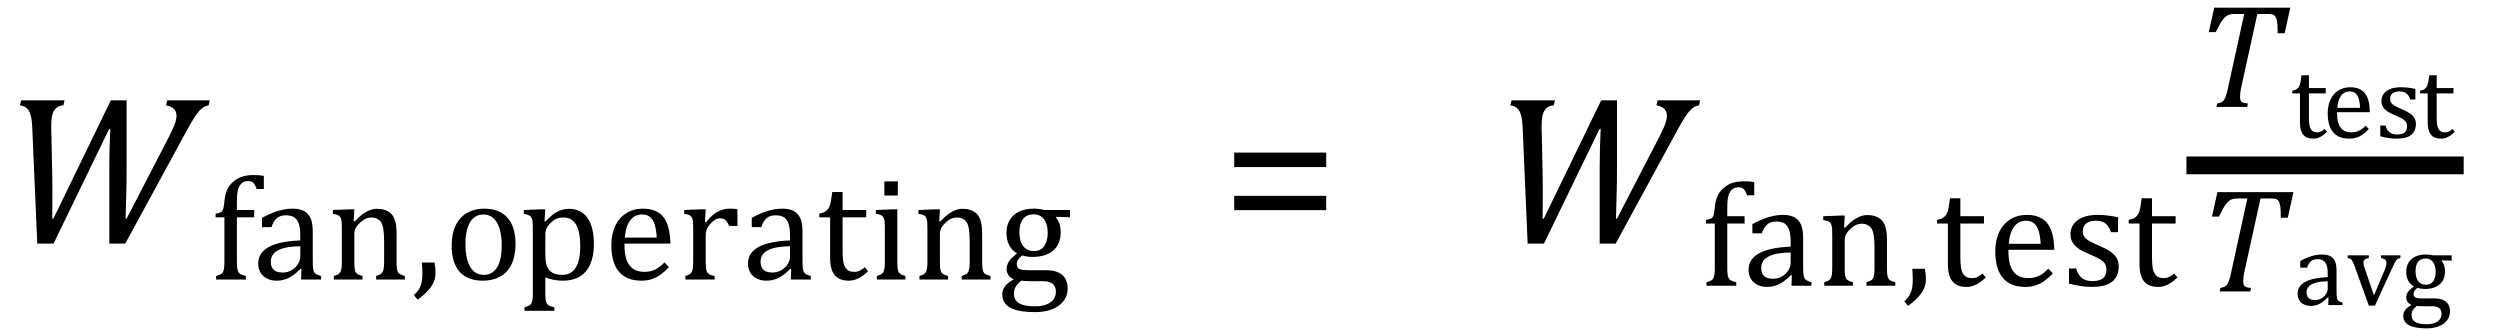 <?xml version="1.0" encoding="UTF-8" standalone="no"?><svg xmlns="http://www.w3.org/2000/svg" xmlns:xlink="http://www.w3.org/1999/xlink" stroke-dasharray="none" shape-rendering="auto" font-family="'Dialog'" width="234.813" text-rendering="auto" fill-opacity="1" contentScriptType="text/ecmascript" color-interpolation="auto" color-rendering="auto" preserveAspectRatio="xMidYMid meet" font-size="12" fill="black" stroke="black" image-rendering="auto" stroke-miterlimit="10" zoomAndPan="magnify" version="1.0" stroke-linecap="square" stroke-linejoin="miter" contentStyleType="text/css" font-style="normal" height="31" stroke-width="1" stroke-dashoffset="0" font-weight="normal" stroke-opacity="1" y="-8"><!--Converted from MathML using JEuclid--><defs id="genericDefs"/><g><g text-rendering="optimizeLegibility" transform="translate(0,22.754)" color-rendering="optimizeQuality" color-interpolation="linearRGB" image-rendering="optimizeQuality"><path d="M10.266 0.125 L10.266 -7.016 Q10.266 -8.766 10.359 -10.641 L10.25 -10.641 L5.031 0.125 L3.5 0.125 L3.031 -10.734 Q3 -11.547 2.867 -11.977 Q2.734 -12.406 2.508 -12.602 Q2.281 -12.797 1.875 -12.859 L1.984 -13.328 L6.062 -13.328 L5.953 -12.859 Q5.516 -12.828 5.266 -12.594 Q5.016 -12.359 4.914 -11.969 Q4.812 -11.578 4.812 -10.844 L4.812 -10.516 Q4.812 -10.344 4.828 -10.156 L4.906 -6.344 Q4.922 -5.922 4.922 -5.047 L4.922 -4.266 L4.906 -2.219 L5.016 -2.219 L10.406 -13.328 L11.891 -13.328 L11.891 -6.812 Q11.891 -5.656 11.859 -4.562 L11.797 -2.219 L11.891 -2.219 L15.844 -9.859 Q16.078 -10.297 16.328 -10.875 Q16.578 -11.453 16.578 -11.875 Q16.578 -12.266 16.344 -12.516 Q16.109 -12.766 15.594 -12.859 L15.703 -13.328 L19.703 -13.328 L19.594 -12.859 Q19.141 -12.797 18.734 -12.359 Q18.328 -11.922 17.641 -10.672 L11.766 0.125 L10.266 0.125 Z" stroke="none"/></g><g text-rendering="optimizeLegibility" transform="translate(19.703,26.254)" color-rendering="optimizeQuality" color-interpolation="linearRGB" image-rendering="optimizeQuality"><path d="M4.172 -5.844 L2.547 -5.844 L2.547 -1.703 Q2.547 -1.25 2.586 -1.016 Q2.625 -0.781 2.711 -0.664 Q2.797 -0.547 2.938 -0.477 Q3.078 -0.406 3.391 -0.328 L3.391 0 L0.594 0 L0.594 -0.328 Q0.891 -0.422 1.023 -0.492 Q1.156 -0.562 1.227 -0.68 Q1.297 -0.797 1.336 -1.016 Q1.375 -1.234 1.375 -1.703 L1.375 -5.844 L0.547 -5.844 L0.547 -6.188 Q0.797 -6.234 0.883 -6.258 Q0.969 -6.281 1.047 -6.328 Q1.125 -6.375 1.188 -6.469 Q1.25 -6.562 1.289 -6.734 Q1.328 -6.906 1.359 -7.219 Q1.422 -7.969 1.633 -8.43 Q1.844 -8.891 2.242 -9.219 Q2.641 -9.547 3.094 -9.68 Q3.547 -9.812 4.156 -9.812 Q4.703 -9.812 5.078 -9.734 L5.078 -8.5 L4.406 -8.5 Q4.266 -8.906 4.094 -9.078 Q3.922 -9.25 3.609 -9.25 Q3.391 -9.25 3.234 -9.188 Q3.078 -9.125 2.945 -8.992 Q2.812 -8.859 2.719 -8.641 Q2.625 -8.422 2.586 -8.094 Q2.547 -7.766 2.547 -7.25 L2.547 -6.531 L4.172 -6.531 L4.172 -5.844 ZM8.609 -0.984 L8.516 -1 Q7.922 -0.391 7.398 -0.141 Q6.875 0.109 6.281 0.109 Q5.766 0.109 5.367 -0.094 Q4.969 -0.297 4.758 -0.664 Q4.547 -1.031 4.547 -1.5 Q4.547 -2.5 5.531 -3.047 Q6.516 -3.594 8.5 -3.672 L8.5 -4.125 Q8.5 -4.828 8.359 -5.242 Q8.219 -5.656 7.93 -5.844 Q7.641 -6.031 7.141 -6.031 Q6.609 -6.031 6.289 -5.75 Q5.969 -5.469 5.797 -4.922 L4.906 -4.922 L4.906 -5.797 Q5.562 -6.141 6 -6.305 Q6.438 -6.469 6.875 -6.562 Q7.312 -6.656 7.766 -6.656 Q8.438 -6.656 8.844 -6.438 Q9.25 -6.219 9.461 -5.773 Q9.672 -5.328 9.672 -4.438 L9.672 -2.062 Q9.672 -1.547 9.68 -1.344 Q9.688 -1.141 9.719 -0.961 Q9.75 -0.781 9.82 -0.672 Q9.891 -0.562 10.023 -0.492 Q10.156 -0.422 10.453 -0.328 L10.453 0 L8.578 0 L8.609 -0.984 ZM8.5 -3.125 Q7.109 -3.109 6.422 -2.75 Q5.734 -2.391 5.734 -1.672 Q5.734 -1.281 5.891 -1.055 Q6.047 -0.828 6.281 -0.742 Q6.516 -0.656 6.844 -0.656 Q7.312 -0.656 7.695 -0.883 Q8.078 -1.109 8.289 -1.461 Q8.5 -1.812 8.5 -2.156 L8.5 -3.125 ZM18.328 0 L15.625 0 L15.625 -0.328 Q15.891 -0.422 16.008 -0.484 Q16.125 -0.547 16.203 -0.656 Q16.281 -0.766 16.328 -0.992 Q16.375 -1.219 16.375 -1.688 L16.375 -3.469 Q16.375 -3.953 16.344 -4.344 Q16.312 -4.734 16.25 -4.984 Q16.188 -5.234 16.094 -5.375 Q16 -5.516 15.875 -5.609 Q15.75 -5.703 15.586 -5.766 Q15.422 -5.828 15.156 -5.828 Q14.891 -5.828 14.648 -5.719 Q14.406 -5.609 14.125 -5.352 Q13.844 -5.094 13.711 -4.844 Q13.578 -4.594 13.578 -4.266 L13.578 -1.703 Q13.578 -1.125 13.633 -0.891 Q13.688 -0.656 13.844 -0.539 Q14 -0.422 14.344 -0.328 L14.344 0 L11.656 0 L11.656 -0.328 Q11.938 -0.422 12.047 -0.484 Q12.156 -0.547 12.234 -0.656 Q12.312 -0.766 12.359 -0.984 Q12.406 -1.203 12.406 -1.688 L12.406 -4.672 Q12.406 -5.109 12.391 -5.375 Q12.375 -5.641 12.289 -5.805 Q12.203 -5.969 12.039 -6.047 Q11.875 -6.125 11.562 -6.172 L11.562 -6.531 L13.172 -6.594 L13.578 -6.594 L13.516 -5.484 L13.609 -5.453 Q14.109 -5.969 14.422 -6.188 Q14.734 -6.406 15.055 -6.523 Q15.375 -6.641 15.719 -6.641 Q16.094 -6.641 16.383 -6.555 Q16.672 -6.469 16.898 -6.297 Q17.125 -6.125 17.266 -5.859 Q17.406 -5.594 17.477 -5.227 Q17.547 -4.859 17.547 -4.281 L17.547 -1.703 Q17.547 -1.234 17.578 -1.023 Q17.609 -0.812 17.672 -0.695 Q17.734 -0.578 17.867 -0.5 Q18 -0.422 18.328 -0.328 L18.328 0 ZM21.109 -1.594 Q21.203 -1.109 21.203 -0.641 Q21.203 -0.172 21.039 0.227 Q20.875 0.625 20.516 1.023 Q20.156 1.422 19.531 1.891 L19.172 1.469 Q19.516 1.141 19.672 0.875 Q19.828 0.609 19.898 0.273 Q19.969 -0.062 19.969 -0.562 Q19.969 -1.078 19.922 -1.594 L21.109 -1.594 ZM25.641 0.109 Q24.219 0.109 23.469 -0.727 Q22.719 -1.562 22.719 -3.203 Q22.719 -4.328 23.109 -5.109 Q23.5 -5.891 24.188 -6.273 Q24.875 -6.656 25.75 -6.656 Q27.203 -6.656 27.961 -5.805 Q28.719 -4.953 28.719 -3.359 Q28.719 -2.219 28.344 -1.438 Q27.969 -0.656 27.273 -0.273 Q26.578 0.109 25.641 0.109 ZM24.016 -3.344 Q24.016 -1.938 24.461 -1.188 Q24.906 -0.438 25.734 -0.438 Q26.203 -0.438 26.523 -0.656 Q26.844 -0.875 27.047 -1.25 Q27.25 -1.625 27.336 -2.125 Q27.422 -2.625 27.422 -3.156 Q27.422 -4.156 27.203 -4.82 Q26.984 -5.484 26.602 -5.797 Q26.219 -6.109 25.719 -6.109 Q24.891 -6.109 24.453 -5.391 Q24.016 -4.672 24.016 -3.344 ZM31.516 -0.203 L31.516 1.234 Q31.516 1.688 31.547 1.906 Q31.578 2.125 31.656 2.25 Q31.734 2.375 31.883 2.453 Q32.031 2.531 32.359 2.609 L32.359 2.938 L29.562 2.938 L29.562 2.609 Q29.812 2.531 29.969 2.461 Q30.125 2.391 30.203 2.25 Q30.281 2.109 30.312 1.875 Q30.344 1.641 30.344 1.234 L30.344 -4.625 Q30.344 -5.125 30.328 -5.328 Q30.312 -5.531 30.273 -5.672 Q30.234 -5.812 30.156 -5.898 Q30.078 -5.984 29.945 -6.047 Q29.812 -6.109 29.5 -6.172 L29.5 -6.531 L31.109 -6.594 L31.516 -6.594 L31.438 -5.484 L31.531 -5.453 Q31.953 -5.891 32.203 -6.086 Q32.453 -6.281 32.719 -6.406 Q32.984 -6.531 33.227 -6.586 Q33.469 -6.641 33.734 -6.641 Q34.859 -6.641 35.469 -5.797 Q36.078 -4.953 36.078 -3.328 Q36.078 -2.203 35.734 -1.43 Q35.391 -0.656 34.742 -0.273 Q34.094 0.109 33.188 0.109 Q32.672 0.109 32.266 0.023 Q31.859 -0.062 31.516 -0.203 ZM31.516 -2.469 Q31.516 -1.812 31.602 -1.453 Q31.688 -1.094 31.891 -0.875 Q32.094 -0.656 32.383 -0.547 Q32.672 -0.438 33.125 -0.438 Q33.953 -0.438 34.375 -1.125 Q34.797 -1.812 34.797 -3.141 Q34.797 -5.828 33.219 -5.828 Q32.844 -5.828 32.562 -5.703 Q32.281 -5.578 32.008 -5.312 Q31.734 -5.047 31.625 -4.797 Q31.516 -4.547 31.516 -4.266 L31.516 -2.469 ZM43.125 -1.156 Q42.688 -0.703 42.32 -0.445 Q41.953 -0.188 41.516 -0.039 Q41.078 0.109 40.562 0.109 Q39.141 0.109 38.43 -0.734 Q37.719 -1.578 37.719 -3.234 Q37.719 -4.25 38.078 -5.023 Q38.438 -5.797 39.117 -6.227 Q39.797 -6.656 40.672 -6.656 Q41.375 -6.656 41.859 -6.438 Q42.344 -6.219 42.633 -5.836 Q42.922 -5.453 43.078 -4.875 Q43.234 -4.297 43.266 -3.375 L38.953 -3.375 L38.953 -3.25 Q38.953 -2.438 39.133 -1.891 Q39.312 -1.344 39.727 -1.031 Q40.141 -0.719 40.812 -0.719 Q41.375 -0.719 41.82 -0.93 Q42.266 -1.141 42.703 -1.609 L43.125 -1.156 ZM41.984 -3.938 Q41.938 -4.672 41.797 -5.141 Q41.656 -5.609 41.367 -5.859 Q41.078 -6.109 40.609 -6.109 Q39.906 -6.109 39.484 -5.547 Q39.062 -4.984 38.984 -3.938 L41.984 -3.938 ZM46.516 -5.406 L46.609 -5.375 Q46.984 -5.844 47.305 -6.102 Q47.625 -6.359 48 -6.508 Q48.375 -6.656 48.844 -6.656 Q49.234 -6.656 49.562 -6.609 L49.562 -5.031 L48.781 -5.031 Q48.625 -5.406 48.438 -5.578 Q48.25 -5.75 47.938 -5.75 Q47.688 -5.75 47.445 -5.602 Q47.203 -5.453 46.977 -5.18 Q46.75 -4.906 46.664 -4.672 Q46.578 -4.438 46.578 -4.109 L46.578 -1.703 Q46.578 -1.094 46.656 -0.852 Q46.734 -0.609 46.906 -0.5 Q47.078 -0.391 47.422 -0.328 L47.422 0 L44.672 0 L44.672 -0.328 Q44.938 -0.422 45.047 -0.484 Q45.156 -0.547 45.234 -0.656 Q45.312 -0.766 45.359 -0.984 Q45.406 -1.203 45.406 -1.688 L45.406 -4.672 Q45.406 -5.109 45.391 -5.375 Q45.375 -5.641 45.289 -5.805 Q45.203 -5.969 45.039 -6.047 Q44.875 -6.125 44.562 -6.172 L44.562 -6.531 L46.172 -6.594 L46.578 -6.594 L46.516 -5.406 ZM54.609 -0.984 L54.516 -1 Q53.922 -0.391 53.398 -0.141 Q52.875 0.109 52.281 0.109 Q51.766 0.109 51.367 -0.094 Q50.969 -0.297 50.758 -0.664 Q50.547 -1.031 50.547 -1.5 Q50.547 -2.5 51.531 -3.047 Q52.516 -3.594 54.5 -3.672 L54.5 -4.125 Q54.5 -4.828 54.359 -5.242 Q54.219 -5.656 53.93 -5.844 Q53.641 -6.031 53.141 -6.031 Q52.609 -6.031 52.289 -5.75 Q51.969 -5.469 51.797 -4.922 L50.906 -4.922 L50.906 -5.797 Q51.562 -6.141 52 -6.305 Q52.438 -6.469 52.875 -6.562 Q53.312 -6.656 53.766 -6.656 Q54.438 -6.656 54.844 -6.438 Q55.25 -6.219 55.461 -5.773 Q55.672 -5.328 55.672 -4.438 L55.672 -2.062 Q55.672 -1.547 55.68 -1.344 Q55.688 -1.141 55.719 -0.961 Q55.75 -0.781 55.82 -0.672 Q55.891 -0.562 56.023 -0.492 Q56.156 -0.422 56.453 -0.328 L56.453 0 L54.578 0 L54.609 -0.984 ZM54.5 -3.125 Q53.109 -3.109 52.422 -2.75 Q51.734 -2.391 51.734 -1.672 Q51.734 -1.281 51.891 -1.055 Q52.047 -0.828 52.281 -0.742 Q52.516 -0.656 52.844 -0.656 Q53.312 -0.656 53.695 -0.883 Q54.078 -1.109 54.289 -1.461 Q54.5 -1.812 54.5 -2.156 L54.5 -3.125 ZM57.25 -6.188 Q57.594 -6.25 57.805 -6.383 Q58.016 -6.516 58.141 -6.734 Q58.266 -6.953 58.328 -7.281 Q58.391 -7.609 58.469 -8.219 L59.438 -8.219 L59.438 -6.531 L61.656 -6.531 L61.656 -5.844 L59.438 -5.844 L59.438 -2.797 Q59.438 -2.141 59.492 -1.75 Q59.547 -1.359 59.695 -1.133 Q59.844 -0.906 60.039 -0.812 Q60.234 -0.719 60.531 -0.719 Q60.812 -0.719 61.047 -0.828 Q61.281 -0.938 61.516 -1.156 L61.828 -0.781 Q61.344 -0.312 60.906 -0.102 Q60.469 0.109 60.016 0.109 Q59.125 0.109 58.695 -0.414 Q58.266 -0.938 58.266 -2.047 L58.266 -5.844 L57.25 -5.844 L57.25 -6.188 ZM64.625 -9.219 L64.625 -7.891 L63.359 -7.891 L63.359 -9.219 L64.625 -9.219 ZM62.656 -0.328 Q62.938 -0.422 63.047 -0.484 Q63.156 -0.547 63.234 -0.656 Q63.312 -0.766 63.359 -0.984 Q63.406 -1.203 63.406 -1.688 L63.406 -4.672 Q63.406 -5.109 63.391 -5.375 Q63.375 -5.641 63.289 -5.805 Q63.203 -5.969 63.039 -6.047 Q62.875 -6.125 62.562 -6.172 L62.562 -6.531 L64.156 -6.594 L64.578 -6.594 L64.578 -1.703 Q64.578 -1.125 64.633 -0.891 Q64.688 -0.656 64.844 -0.539 Q65 -0.422 65.344 -0.328 L65.344 0 L62.656 0 L62.656 -0.328 ZM73.328 0 L70.625 0 L70.625 -0.328 Q70.891 -0.422 71.008 -0.484 Q71.125 -0.547 71.203 -0.656 Q71.281 -0.766 71.328 -0.992 Q71.375 -1.219 71.375 -1.688 L71.375 -3.469 Q71.375 -3.953 71.344 -4.344 Q71.312 -4.734 71.25 -4.984 Q71.188 -5.234 71.094 -5.375 Q71 -5.516 70.875 -5.609 Q70.75 -5.703 70.586 -5.766 Q70.422 -5.828 70.156 -5.828 Q69.891 -5.828 69.648 -5.719 Q69.406 -5.609 69.125 -5.352 Q68.844 -5.094 68.711 -4.844 Q68.578 -4.594 68.578 -4.266 L68.578 -1.703 Q68.578 -1.125 68.633 -0.891 Q68.688 -0.656 68.844 -0.539 Q69 -0.422 69.344 -0.328 L69.344 0 L66.656 0 L66.656 -0.328 Q66.938 -0.422 67.047 -0.484 Q67.156 -0.547 67.234 -0.656 Q67.312 -0.766 67.359 -0.984 Q67.406 -1.203 67.406 -1.688 L67.406 -4.672 Q67.406 -5.109 67.391 -5.375 Q67.375 -5.641 67.289 -5.805 Q67.203 -5.969 67.039 -6.047 Q66.875 -6.125 66.562 -6.172 L66.562 -6.531 L68.172 -6.594 L68.578 -6.594 L68.516 -5.484 L68.609 -5.453 Q69.109 -5.969 69.422 -6.188 Q69.734 -6.406 70.055 -6.523 Q70.375 -6.641 70.719 -6.641 Q71.094 -6.641 71.383 -6.555 Q71.672 -6.469 71.898 -6.297 Q72.125 -6.125 72.266 -5.859 Q72.406 -5.594 72.477 -5.227 Q72.547 -4.859 72.547 -4.281 L72.547 -1.703 Q72.547 -1.234 72.578 -1.023 Q72.609 -0.812 72.672 -0.695 Q72.734 -0.578 72.867 -0.5 Q73 -0.422 73.328 -0.328 L73.328 0 ZM80.797 -5.844 L79.531 -5.891 L79.469 -5.812 Q79.688 -5.609 79.805 -5.242 Q79.922 -4.875 79.922 -4.453 Q79.922 -3.344 79.234 -2.734 Q78.547 -2.125 77.281 -2.125 Q76.719 -2.125 76.312 -2.266 Q75.797 -1.875 75.797 -1.484 Q75.797 -1.234 75.891 -1.109 Q75.984 -0.984 76.219 -0.93 Q76.453 -0.875 76.906 -0.875 L78.547 -0.875 Q79.281 -0.875 79.734 -0.648 Q80.188 -0.422 80.383 -0.039 Q80.578 0.344 80.578 0.844 Q80.578 1.484 80.211 1.992 Q79.844 2.5 79.148 2.781 Q78.453 3.062 77.516 3.062 Q76.828 3.062 76.258 2.977 Q75.688 2.891 75.281 2.695 Q74.875 2.5 74.656 2.18 Q74.438 1.859 74.438 1.391 Q74.438 0.953 74.719 0.602 Q75 0.25 75.531 -0.016 Q75.203 -0.141 75.023 -0.398 Q74.844 -0.656 74.844 -0.984 Q74.844 -1.375 75.062 -1.703 Q75.281 -2.031 75.828 -2.453 Q75.344 -2.734 75.086 -3.227 Q74.828 -3.719 74.828 -4.344 Q74.828 -4.938 75.023 -5.367 Q75.219 -5.797 75.562 -6.086 Q75.906 -6.375 76.375 -6.516 Q76.844 -6.656 77.391 -6.656 Q77.891 -6.656 78.375 -6.531 L80.797 -6.531 L80.797 -5.844 ZM76.047 -4.453 Q76.047 -3.609 76.398 -3.141 Q76.75 -2.672 77.406 -2.672 Q77.75 -2.672 78 -2.805 Q78.25 -2.938 78.398 -3.172 Q78.547 -3.406 78.625 -3.711 Q78.703 -4.016 78.703 -4.344 Q78.703 -4.953 78.531 -5.352 Q78.359 -5.75 78.062 -5.938 Q77.766 -6.125 77.391 -6.125 Q76.734 -6.125 76.391 -5.695 Q76.047 -5.266 76.047 -4.453 ZM76.219 0.109 Q75.875 0.375 75.703 0.664 Q75.531 0.953 75.531 1.312 Q75.531 1.938 76.016 2.227 Q76.5 2.516 77.5 2.516 Q78.125 2.516 78.562 2.352 Q79 2.188 79.234 1.883 Q79.469 1.578 79.469 1.156 Q79.469 0.969 79.422 0.789 Q79.375 0.609 79.242 0.469 Q79.109 0.328 78.859 0.242 Q78.609 0.156 78.219 0.156 L77.203 0.156 Q76.641 0.156 76.219 0.109 Z" stroke="none"/></g><g text-rendering="optimizeLegibility" transform="translate(114.704,22.754)" color-rendering="optimizeQuality" color-interpolation="linearRGB" image-rendering="optimizeQuality"><path d="M1.219 -7.062 L1.219 -8.422 L9.859 -8.422 L9.859 -7.062 L1.219 -7.062 ZM1.219 -3.016 L1.219 -4.359 L9.859 -4.359 L9.859 -3.016 L1.219 -3.016 Z" stroke="none"/></g><g text-rendering="optimizeLegibility" transform="translate(139.985,22.754)" color-rendering="optimizeQuality" color-interpolation="linearRGB" image-rendering="optimizeQuality"><path d="M10.266 0.125 L10.266 -7.016 Q10.266 -8.766 10.359 -10.641 L10.25 -10.641 L5.031 0.125 L3.5 0.125 L3.031 -10.734 Q3 -11.547 2.867 -11.977 Q2.734 -12.406 2.508 -12.602 Q2.281 -12.797 1.875 -12.859 L1.984 -13.328 L6.062 -13.328 L5.953 -12.859 Q5.516 -12.828 5.266 -12.594 Q5.016 -12.359 4.914 -11.969 Q4.812 -11.578 4.812 -10.844 L4.812 -10.516 Q4.812 -10.344 4.828 -10.156 L4.906 -6.344 Q4.922 -5.922 4.922 -5.047 L4.922 -4.266 L4.906 -2.219 L5.016 -2.219 L10.406 -13.328 L11.891 -13.328 L11.891 -6.812 Q11.891 -5.656 11.859 -4.562 L11.797 -2.219 L11.891 -2.219 L15.844 -9.859 Q16.078 -10.297 16.328 -10.875 Q16.578 -11.453 16.578 -11.875 Q16.578 -12.266 16.344 -12.516 Q16.109 -12.766 15.594 -12.859 L15.703 -13.328 L19.703 -13.328 L19.594 -12.859 Q19.141 -12.797 18.734 -12.359 Q18.328 -11.922 17.641 -10.672 L11.766 0.125 L10.266 0.125 Z" stroke="none"/></g><g text-rendering="optimizeLegibility" transform="translate(159.688,26.84)" color-rendering="optimizeQuality" color-interpolation="linearRGB" image-rendering="optimizeQuality"><path d="M4.172 -5.844 L2.547 -5.844 L2.547 -1.703 Q2.547 -1.25 2.586 -1.016 Q2.625 -0.781 2.711 -0.664 Q2.797 -0.547 2.938 -0.477 Q3.078 -0.406 3.391 -0.328 L3.391 0 L0.594 0 L0.594 -0.328 Q0.891 -0.422 1.023 -0.492 Q1.156 -0.562 1.227 -0.68 Q1.297 -0.797 1.336 -1.016 Q1.375 -1.234 1.375 -1.703 L1.375 -5.844 L0.547 -5.844 L0.547 -6.188 Q0.797 -6.234 0.883 -6.258 Q0.969 -6.281 1.047 -6.328 Q1.125 -6.375 1.188 -6.469 Q1.25 -6.562 1.289 -6.734 Q1.328 -6.906 1.359 -7.219 Q1.422 -7.969 1.633 -8.43 Q1.844 -8.891 2.242 -9.219 Q2.641 -9.547 3.094 -9.68 Q3.547 -9.812 4.156 -9.812 Q4.703 -9.812 5.078 -9.734 L5.078 -8.5 L4.406 -8.5 Q4.266 -8.906 4.094 -9.078 Q3.922 -9.25 3.609 -9.25 Q3.391 -9.25 3.234 -9.188 Q3.078 -9.125 2.945 -8.992 Q2.812 -8.859 2.719 -8.641 Q2.625 -8.422 2.586 -8.094 Q2.547 -7.766 2.547 -7.25 L2.547 -6.531 L4.172 -6.531 L4.172 -5.844 ZM8.609 -0.984 L8.516 -1 Q7.922 -0.391 7.398 -0.141 Q6.875 0.109 6.281 0.109 Q5.766 0.109 5.367 -0.094 Q4.969 -0.297 4.758 -0.664 Q4.547 -1.031 4.547 -1.5 Q4.547 -2.5 5.531 -3.047 Q6.516 -3.594 8.5 -3.672 L8.5 -4.125 Q8.5 -4.828 8.359 -5.242 Q8.219 -5.656 7.93 -5.844 Q7.641 -6.031 7.141 -6.031 Q6.609 -6.031 6.289 -5.75 Q5.969 -5.469 5.797 -4.922 L4.906 -4.922 L4.906 -5.797 Q5.562 -6.141 6 -6.305 Q6.438 -6.469 6.875 -6.562 Q7.312 -6.656 7.766 -6.656 Q8.438 -6.656 8.844 -6.438 Q9.25 -6.219 9.461 -5.773 Q9.672 -5.328 9.672 -4.438 L9.672 -2.062 Q9.672 -1.547 9.68 -1.344 Q9.688 -1.141 9.719 -0.961 Q9.75 -0.781 9.82 -0.672 Q9.891 -0.562 10.023 -0.492 Q10.156 -0.422 10.453 -0.328 L10.453 0 L8.578 0 L8.609 -0.984 ZM8.5 -3.125 Q7.109 -3.109 6.422 -2.75 Q5.734 -2.391 5.734 -1.672 Q5.734 -1.281 5.891 -1.055 Q6.047 -0.828 6.281 -0.742 Q6.516 -0.656 6.844 -0.656 Q7.312 -0.656 7.695 -0.883 Q8.078 -1.109 8.289 -1.461 Q8.5 -1.812 8.5 -2.156 L8.5 -3.125 ZM18.328 0 L15.625 0 L15.625 -0.328 Q15.891 -0.422 16.008 -0.484 Q16.125 -0.547 16.203 -0.656 Q16.281 -0.766 16.328 -0.992 Q16.375 -1.219 16.375 -1.688 L16.375 -3.469 Q16.375 -3.953 16.344 -4.344 Q16.312 -4.734 16.25 -4.984 Q16.188 -5.234 16.094 -5.375 Q16 -5.516 15.875 -5.609 Q15.75 -5.703 15.586 -5.766 Q15.422 -5.828 15.156 -5.828 Q14.891 -5.828 14.648 -5.719 Q14.406 -5.609 14.125 -5.352 Q13.844 -5.094 13.711 -4.844 Q13.578 -4.594 13.578 -4.266 L13.578 -1.703 Q13.578 -1.125 13.633 -0.891 Q13.688 -0.656 13.844 -0.539 Q14 -0.422 14.344 -0.328 L14.344 0 L11.656 0 L11.656 -0.328 Q11.938 -0.422 12.047 -0.484 Q12.156 -0.547 12.234 -0.656 Q12.312 -0.766 12.359 -0.984 Q12.406 -1.203 12.406 -1.688 L12.406 -4.672 Q12.406 -5.109 12.391 -5.375 Q12.375 -5.641 12.289 -5.805 Q12.203 -5.969 12.039 -6.047 Q11.875 -6.125 11.562 -6.172 L11.562 -6.531 L13.172 -6.594 L13.578 -6.594 L13.516 -5.484 L13.609 -5.453 Q14.109 -5.969 14.422 -6.188 Q14.734 -6.406 15.055 -6.523 Q15.375 -6.641 15.719 -6.641 Q16.094 -6.641 16.383 -6.555 Q16.672 -6.469 16.898 -6.297 Q17.125 -6.125 17.266 -5.859 Q17.406 -5.594 17.477 -5.227 Q17.547 -4.859 17.547 -4.281 L17.547 -1.703 Q17.547 -1.234 17.578 -1.023 Q17.609 -0.812 17.672 -0.695 Q17.734 -0.578 17.867 -0.5 Q18 -0.422 18.328 -0.328 L18.328 0 ZM21.109 -1.594 Q21.203 -1.109 21.203 -0.641 Q21.203 -0.172 21.039 0.227 Q20.875 0.625 20.516 1.023 Q20.156 1.422 19.531 1.891 L19.172 1.469 Q19.516 1.141 19.672 0.875 Q19.828 0.609 19.898 0.273 Q19.969 -0.062 19.969 -0.562 Q19.969 -1.078 19.922 -1.594 L21.109 -1.594 ZM22.25 -6.188 Q22.594 -6.25 22.805 -6.383 Q23.016 -6.516 23.141 -6.734 Q23.266 -6.953 23.328 -7.281 Q23.391 -7.609 23.469 -8.219 L24.438 -8.219 L24.438 -6.531 L26.656 -6.531 L26.656 -5.844 L24.438 -5.844 L24.438 -2.797 Q24.438 -2.141 24.492 -1.75 Q24.547 -1.359 24.695 -1.133 Q24.844 -0.906 25.039 -0.812 Q25.234 -0.719 25.531 -0.719 Q25.812 -0.719 26.047 -0.828 Q26.281 -0.938 26.516 -1.156 L26.828 -0.781 Q26.344 -0.312 25.906 -0.102 Q25.469 0.109 25.016 0.109 Q24.125 0.109 23.695 -0.414 Q23.266 -0.938 23.266 -2.047 L23.266 -5.844 L22.25 -5.844 L22.25 -6.188 ZM33.125 -1.156 Q32.688 -0.703 32.32 -0.445 Q31.953 -0.188 31.516 -0.039 Q31.078 0.109 30.562 0.109 Q29.141 0.109 28.43 -0.734 Q27.719 -1.578 27.719 -3.234 Q27.719 -4.25 28.078 -5.023 Q28.438 -5.797 29.117 -6.227 Q29.797 -6.656 30.672 -6.656 Q31.375 -6.656 31.859 -6.438 Q32.344 -6.219 32.633 -5.836 Q32.922 -5.453 33.078 -4.875 Q33.234 -4.297 33.266 -3.375 L28.953 -3.375 L28.953 -3.25 Q28.953 -2.438 29.133 -1.891 Q29.312 -1.344 29.727 -1.031 Q30.141 -0.719 30.812 -0.719 Q31.375 -0.719 31.82 -0.93 Q32.266 -1.141 32.703 -1.609 L33.125 -1.156 ZM31.984 -3.938 Q31.938 -4.672 31.797 -5.141 Q31.656 -5.609 31.367 -5.859 Q31.078 -6.109 30.609 -6.109 Q29.906 -6.109 29.484 -5.547 Q29.062 -4.984 28.984 -3.938 L31.984 -3.938 ZM39.25 -5.031 L38.594 -5.031 Q38.438 -5.453 38.234 -5.688 Q38.031 -5.922 37.766 -6.016 Q37.5 -6.109 37.125 -6.109 Q36.578 -6.109 36.258 -5.852 Q35.938 -5.594 35.938 -5.156 Q35.938 -4.844 36.062 -4.641 Q36.188 -4.438 36.461 -4.258 Q36.734 -4.078 37.438 -3.781 Q38.125 -3.484 38.508 -3.227 Q38.891 -2.969 39.102 -2.633 Q39.312 -2.297 39.312 -1.844 Q39.312 -1.297 39.133 -0.93 Q38.953 -0.562 38.617 -0.328 Q38.281 -0.094 37.82 0.008 Q37.359 0.109 36.812 0.109 Q36.234 0.109 35.695 0.023 Q35.156 -0.062 34.641 -0.203 L34.641 -1.625 L35.312 -1.625 Q35.5 -1 35.859 -0.719 Q36.219 -0.438 36.859 -0.438 Q37.109 -0.438 37.344 -0.484 Q37.578 -0.531 37.758 -0.648 Q37.938 -0.766 38.047 -0.977 Q38.156 -1.188 38.156 -1.484 Q38.156 -1.844 38.023 -2.062 Q37.891 -2.281 37.602 -2.461 Q37.312 -2.641 36.594 -2.953 Q35.969 -3.203 35.594 -3.453 Q35.219 -3.703 35 -4.039 Q34.781 -4.375 34.781 -4.828 Q34.781 -5.391 35.086 -5.805 Q35.391 -6.219 35.969 -6.438 Q36.547 -6.656 37.312 -6.656 Q37.766 -6.656 38.188 -6.609 Q38.609 -6.562 39.25 -6.438 L39.25 -5.031 ZM40.25 -6.188 Q40.594 -6.25 40.805 -6.383 Q41.016 -6.516 41.141 -6.734 Q41.266 -6.953 41.328 -7.281 Q41.391 -7.609 41.469 -8.219 L42.438 -8.219 L42.438 -6.531 L44.656 -6.531 L44.656 -5.844 L42.438 -5.844 L42.438 -2.797 Q42.438 -2.141 42.492 -1.75 Q42.547 -1.359 42.695 -1.133 Q42.844 -0.906 43.039 -0.812 Q43.234 -0.719 43.531 -0.719 Q43.812 -0.719 44.047 -0.828 Q44.281 -0.938 44.516 -1.156 L44.828 -0.781 Q44.344 -0.312 43.906 -0.102 Q43.469 0.109 43.016 0.109 Q42.125 0.109 41.695 -0.414 Q41.266 -0.938 41.266 -2.047 L41.266 -5.844 L40.25 -5.844 L40.25 -6.188 Z" stroke="none"/></g><g text-rendering="optimizeLegibility" stroke-width="1.667" color-interpolation="linearRGB" color-rendering="optimizeQuality" image-rendering="optimizeQuality"><line y2="15.534" fill="none" x1="206.194" x2="230.569" y1="15.534"/><path d="M4.875 0 L1.984 0 L2.062 -0.328 Q2.328 -0.375 2.461 -0.445 Q2.594 -0.516 2.695 -0.656 Q2.797 -0.797 2.898 -1.102 Q3 -1.406 3.125 -2.031 L4.594 -8.734 L3.719 -8.734 Q3.297 -8.734 3.047 -8.609 Q2.797 -8.484 2.547 -8.148 Q2.297 -7.812 1.922 -7.031 L1.266 -7.031 L1.781 -9.328 L8.922 -9.328 L8.391 -6.922 L7.734 -6.922 Q7.734 -7.594 7.695 -7.922 Q7.656 -8.25 7.562 -8.422 Q7.469 -8.594 7.328 -8.664 Q7.188 -8.734 6.844 -8.734 L5.828 -8.734 L4.344 -1.984 Q4.281 -1.719 4.258 -1.562 Q4.234 -1.406 4.219 -1.234 Q4.203 -1.062 4.203 -0.922 Q4.203 -0.719 4.266 -0.594 Q4.328 -0.469 4.469 -0.414 Q4.609 -0.359 4.938 -0.328 L4.875 0 Z" stroke-width="1" transform="translate(206.194,10.046)" stroke="none"/></g><g text-rendering="optimizeLegibility" transform="translate(215.116,12.945)" color-rendering="optimizeQuality" color-interpolation="linearRGB" image-rendering="optimizeQuality"><path d="M0.188 -4.422 Q0.422 -4.469 0.578 -4.562 Q0.734 -4.656 0.82 -4.812 Q0.906 -4.969 0.953 -5.203 Q1 -5.438 1.047 -5.875 L1.75 -5.875 L1.75 -4.672 L3.328 -4.672 L3.328 -4.172 L1.75 -4.172 L1.75 -2 Q1.75 -1.531 1.789 -1.25 Q1.828 -0.969 1.93 -0.812 Q2.031 -0.656 2.172 -0.586 Q2.312 -0.516 2.531 -0.516 Q2.719 -0.516 2.891 -0.594 Q3.062 -0.672 3.234 -0.828 L3.453 -0.562 Q3.094 -0.219 2.789 -0.07 Q2.484 0.078 2.156 0.078 Q1.516 0.078 1.211 -0.297 Q0.906 -0.672 0.906 -1.469 L0.906 -4.172 L0.188 -4.172 L0.188 -4.422 ZM7.375 -0.828 Q7.062 -0.5 6.805 -0.312 Q6.547 -0.125 6.234 -0.023 Q5.922 0.078 5.547 0.078 Q4.531 0.078 4.023 -0.523 Q3.516 -1.125 3.516 -2.312 Q3.516 -3.031 3.773 -3.586 Q4.031 -4.141 4.516 -4.445 Q5 -4.75 5.625 -4.75 Q6.125 -4.75 6.469 -4.594 Q6.812 -4.438 7.023 -4.164 Q7.234 -3.891 7.344 -3.484 Q7.453 -3.078 7.469 -2.406 L4.391 -2.406 L4.391 -2.312 Q4.391 -1.75 4.523 -1.352 Q4.656 -0.953 4.953 -0.734 Q5.25 -0.516 5.719 -0.516 Q6.125 -0.516 6.445 -0.664 Q6.766 -0.812 7.078 -1.141 L7.375 -0.828 ZM6.562 -2.812 Q6.531 -3.344 6.43 -3.68 Q6.328 -4.016 6.117 -4.188 Q5.906 -4.359 5.578 -4.359 Q5.078 -4.359 4.773 -3.961 Q4.469 -3.562 4.422 -2.812 L6.562 -2.812 ZM11.75 -3.594 L11.281 -3.594 Q11.172 -3.891 11.023 -4.062 Q10.875 -4.234 10.688 -4.297 Q10.5 -4.359 10.234 -4.359 Q9.844 -4.359 9.609 -4.18 Q9.375 -4 9.375 -3.688 Q9.375 -3.453 9.469 -3.312 Q9.562 -3.172 9.758 -3.039 Q9.953 -2.906 10.453 -2.703 Q10.953 -2.484 11.219 -2.305 Q11.484 -2.125 11.641 -1.883 Q11.797 -1.641 11.797 -1.312 Q11.797 -0.922 11.664 -0.664 Q11.531 -0.406 11.297 -0.234 Q11.062 -0.062 10.727 0.008 Q10.391 0.078 10 0.078 Q9.594 0.078 9.211 0.016 Q8.828 -0.047 8.453 -0.141 L8.453 -1.156 L8.938 -1.156 Q9.062 -0.719 9.328 -0.516 Q9.594 -0.312 10.047 -0.312 Q10.219 -0.312 10.383 -0.344 Q10.547 -0.375 10.68 -0.461 Q10.812 -0.547 10.891 -0.695 Q10.969 -0.844 10.969 -1.062 Q10.969 -1.312 10.875 -1.469 Q10.781 -1.625 10.578 -1.758 Q10.375 -1.891 9.844 -2.109 Q9.406 -2.297 9.141 -2.469 Q8.875 -2.641 8.719 -2.883 Q8.562 -3.125 8.562 -3.453 Q8.562 -3.844 8.781 -4.141 Q9 -4.438 9.406 -4.594 Q9.812 -4.75 10.375 -4.75 Q10.688 -4.75 10.992 -4.719 Q11.297 -4.688 11.75 -4.594 L11.75 -3.594 ZM12.188 -4.422 Q12.422 -4.469 12.578 -4.562 Q12.734 -4.656 12.82 -4.812 Q12.906 -4.969 12.953 -5.203 Q13 -5.438 13.047 -5.875 L13.75 -5.875 L13.75 -4.672 L15.328 -4.672 L15.328 -4.172 L13.75 -4.172 L13.75 -2 Q13.75 -1.531 13.789 -1.25 Q13.828 -0.969 13.93 -0.812 Q14.031 -0.656 14.172 -0.586 Q14.312 -0.516 14.531 -0.516 Q14.719 -0.516 14.891 -0.594 Q15.062 -0.672 15.234 -0.828 L15.453 -0.562 Q15.094 -0.219 14.789 -0.07 Q14.484 0.078 14.156 0.078 Q13.516 0.078 13.211 -0.297 Q12.906 -0.672 12.906 -1.469 L12.906 -4.172 L12.188 -4.172 L12.188 -4.422 Z" stroke="none"/></g><g text-rendering="optimizeLegibility" transform="translate(206.491,27.373)" color-rendering="optimizeQuality" color-interpolation="linearRGB" image-rendering="optimizeQuality"><path d="M4.875 0 L1.984 0 L2.062 -0.328 Q2.328 -0.375 2.461 -0.445 Q2.594 -0.516 2.695 -0.656 Q2.797 -0.797 2.898 -1.102 Q3 -1.406 3.125 -2.031 L4.594 -8.734 L3.719 -8.734 Q3.297 -8.734 3.047 -8.609 Q2.797 -8.484 2.547 -8.148 Q2.297 -7.812 1.922 -7.031 L1.266 -7.031 L1.781 -9.328 L8.922 -9.328 L8.391 -6.922 L7.734 -6.922 Q7.734 -7.594 7.695 -7.922 Q7.656 -8.25 7.562 -8.422 Q7.469 -8.594 7.328 -8.664 Q7.188 -8.734 6.844 -8.734 L5.828 -8.734 L4.344 -1.984 Q4.281 -1.719 4.258 -1.562 Q4.234 -1.406 4.219 -1.234 Q4.203 -1.062 4.203 -0.922 Q4.203 -0.719 4.266 -0.594 Q4.328 -0.469 4.469 -0.414 Q4.609 -0.359 4.938 -0.328 L4.875 0 Z" stroke="none"/></g><g text-rendering="optimizeLegibility" transform="translate(215.413,28.654)" color-rendering="optimizeQuality" color-interpolation="linearRGB" image-rendering="optimizeQuality"><path d="M3.297 -0.703 L3.219 -0.719 Q2.797 -0.281 2.422 -0.102 Q2.047 0.078 1.625 0.078 Q1.266 0.078 0.977 -0.062 Q0.688 -0.203 0.539 -0.469 Q0.391 -0.734 0.391 -1.078 Q0.391 -1.781 1.094 -2.172 Q1.797 -2.562 3.219 -2.625 L3.219 -2.938 Q3.219 -3.453 3.117 -3.742 Q3.016 -4.031 2.805 -4.172 Q2.594 -4.312 2.25 -4.312 Q1.859 -4.312 1.633 -4.109 Q1.406 -3.906 1.281 -3.516 L0.641 -3.516 L0.641 -4.141 Q1.109 -4.391 1.422 -4.508 Q1.734 -4.625 2.047 -4.688 Q2.359 -4.75 2.688 -4.75 Q3.172 -4.75 3.461 -4.594 Q3.75 -4.438 3.898 -4.125 Q4.047 -3.812 4.047 -3.172 L4.047 -1.469 Q4.047 -1.109 4.055 -0.961 Q4.062 -0.812 4.086 -0.688 Q4.109 -0.562 4.156 -0.484 Q4.203 -0.406 4.297 -0.352 Q4.391 -0.297 4.609 -0.234 L4.609 0 L3.266 0 L3.297 -0.703 ZM3.219 -2.234 Q2.219 -2.219 1.727 -1.961 Q1.234 -1.703 1.234 -1.203 Q1.234 -0.922 1.344 -0.758 Q1.453 -0.594 1.625 -0.531 Q1.797 -0.469 2.031 -0.469 Q2.375 -0.469 2.641 -0.633 Q2.906 -0.797 3.062 -1.047 Q3.219 -1.297 3.219 -1.531 L3.219 -2.234 ZM7.078 -4.672 L7.078 -4.422 Q6.859 -4.375 6.766 -4.328 Q6.672 -4.281 6.625 -4.203 Q6.578 -4.125 6.578 -3.984 Q6.578 -3.859 6.609 -3.711 Q6.641 -3.562 6.719 -3.375 L7.562 -0.906 L8.562 -3.281 Q8.656 -3.516 8.695 -3.664 Q8.734 -3.812 8.734 -3.953 Q8.734 -4.156 8.625 -4.258 Q8.516 -4.359 8.219 -4.422 L8.219 -4.672 L10.047 -4.672 L10.047 -4.422 Q9.859 -4.391 9.758 -4.312 Q9.656 -4.234 9.555 -4.055 Q9.453 -3.875 9.312 -3.562 L7.656 0.047 L7.078 0.047 L5.766 -3.594 Q5.625 -3.969 5.547 -4.109 Q5.469 -4.25 5.375 -4.32 Q5.281 -4.391 5.094 -4.422 L5.094 -4.672 L7.078 -4.672 ZM14.859 -4.172 L13.953 -4.203 L13.906 -4.156 Q14.062 -4 14.148 -3.742 Q14.234 -3.484 14.234 -3.172 Q14.234 -2.391 13.742 -1.953 Q13.25 -1.516 12.344 -1.516 Q11.938 -1.516 11.656 -1.625 Q11.281 -1.344 11.281 -1.062 Q11.281 -0.891 11.352 -0.797 Q11.422 -0.703 11.586 -0.664 Q11.75 -0.625 12.078 -0.625 L13.25 -0.625 Q13.766 -0.625 14.094 -0.461 Q14.422 -0.297 14.562 -0.023 Q14.703 0.25 14.703 0.609 Q14.703 1.062 14.438 1.422 Q14.172 1.781 13.672 1.984 Q13.172 2.188 12.516 2.188 Q12.016 2.188 11.609 2.125 Q11.203 2.062 10.914 1.922 Q10.625 1.781 10.469 1.555 Q10.312 1.328 10.312 0.984 Q10.312 0.688 10.516 0.438 Q10.719 0.188 11.094 -0.016 Q10.859 -0.109 10.727 -0.289 Q10.594 -0.469 10.594 -0.703 Q10.594 -0.984 10.75 -1.219 Q10.906 -1.453 11.312 -1.75 Q10.953 -1.953 10.773 -2.305 Q10.594 -2.656 10.594 -3.109 Q10.594 -3.531 10.734 -3.836 Q10.875 -4.141 11.117 -4.344 Q11.359 -4.547 11.695 -4.648 Q12.031 -4.75 12.422 -4.75 Q12.781 -4.75 13.125 -4.672 L14.859 -4.672 L14.859 -4.172 ZM11.469 -3.188 Q11.469 -2.578 11.719 -2.242 Q11.969 -1.906 12.438 -1.906 Q12.688 -1.906 12.859 -2 Q13.031 -2.094 13.141 -2.266 Q13.25 -2.438 13.305 -2.648 Q13.359 -2.859 13.359 -3.109 Q13.359 -3.531 13.234 -3.82 Q13.109 -4.109 12.898 -4.242 Q12.688 -4.375 12.422 -4.375 Q11.953 -4.375 11.711 -4.07 Q11.469 -3.766 11.469 -3.188 ZM11.594 0.078 Q11.344 0.266 11.219 0.469 Q11.094 0.672 11.094 0.938 Q11.094 1.375 11.438 1.586 Q11.781 1.797 12.5 1.797 Q12.938 1.797 13.258 1.68 Q13.578 1.562 13.742 1.344 Q13.906 1.125 13.906 0.828 Q13.906 0.688 13.875 0.562 Q13.844 0.438 13.742 0.336 Q13.641 0.234 13.469 0.172 Q13.297 0.109 13.016 0.109 L12.281 0.109 Q11.891 0.109 11.594 0.078 Z" stroke="none"/></g></g></svg>